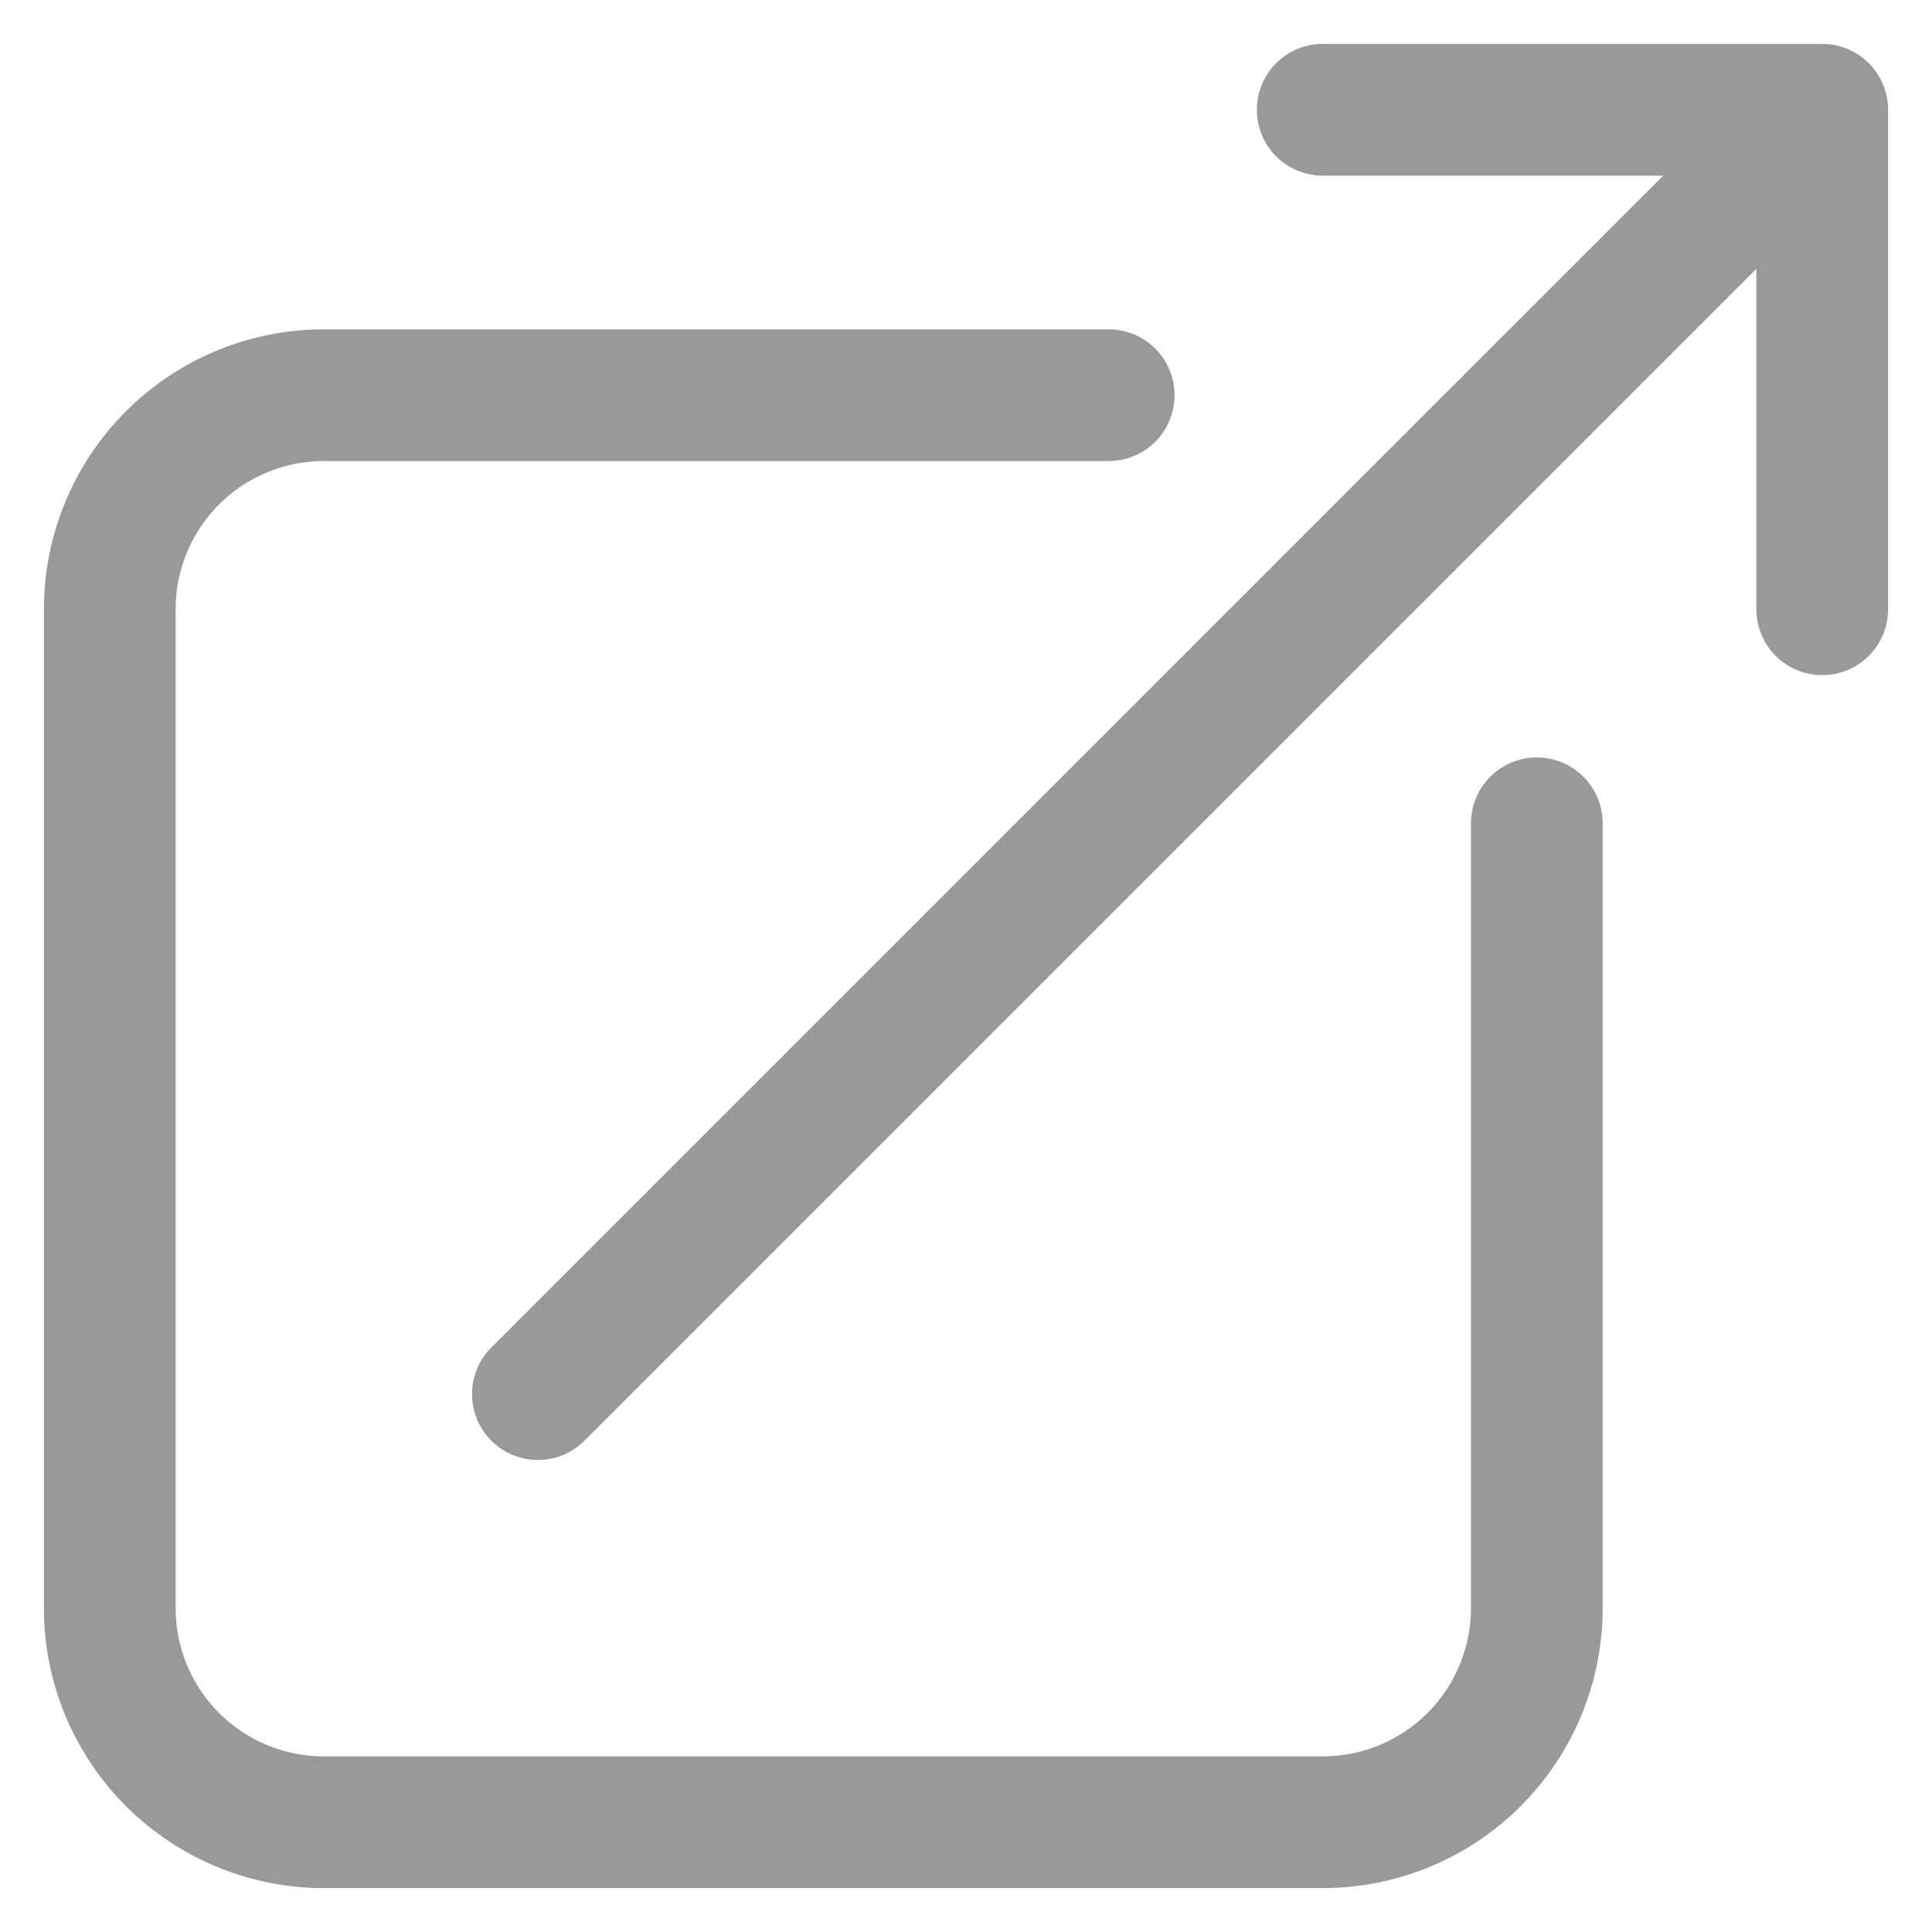 <svg width="22" height="22" viewBox="0 0 22 22" fill="none" xmlns="http://www.w3.org/2000/svg">
<path d="M12.625 4.5H3.688C3.041 4.5 2.421 4.757 1.964 5.214C1.507 5.671 1.25 6.291 1.25 6.938V18.312C1.25 18.959 1.507 19.579 1.964 20.036C2.421 20.493 3.041 20.75 3.688 20.75H15.062C15.709 20.75 16.329 20.493 16.786 20.036C17.243 19.579 17.5 18.959 17.5 18.312V9.375M6.125 15.875L20.75 1.25M20.75 1.25H15.062M20.75 1.25V6.938" stroke="#999999" stroke-width="1.5" stroke-linecap="round" stroke-linejoin="round"/>
</svg>
